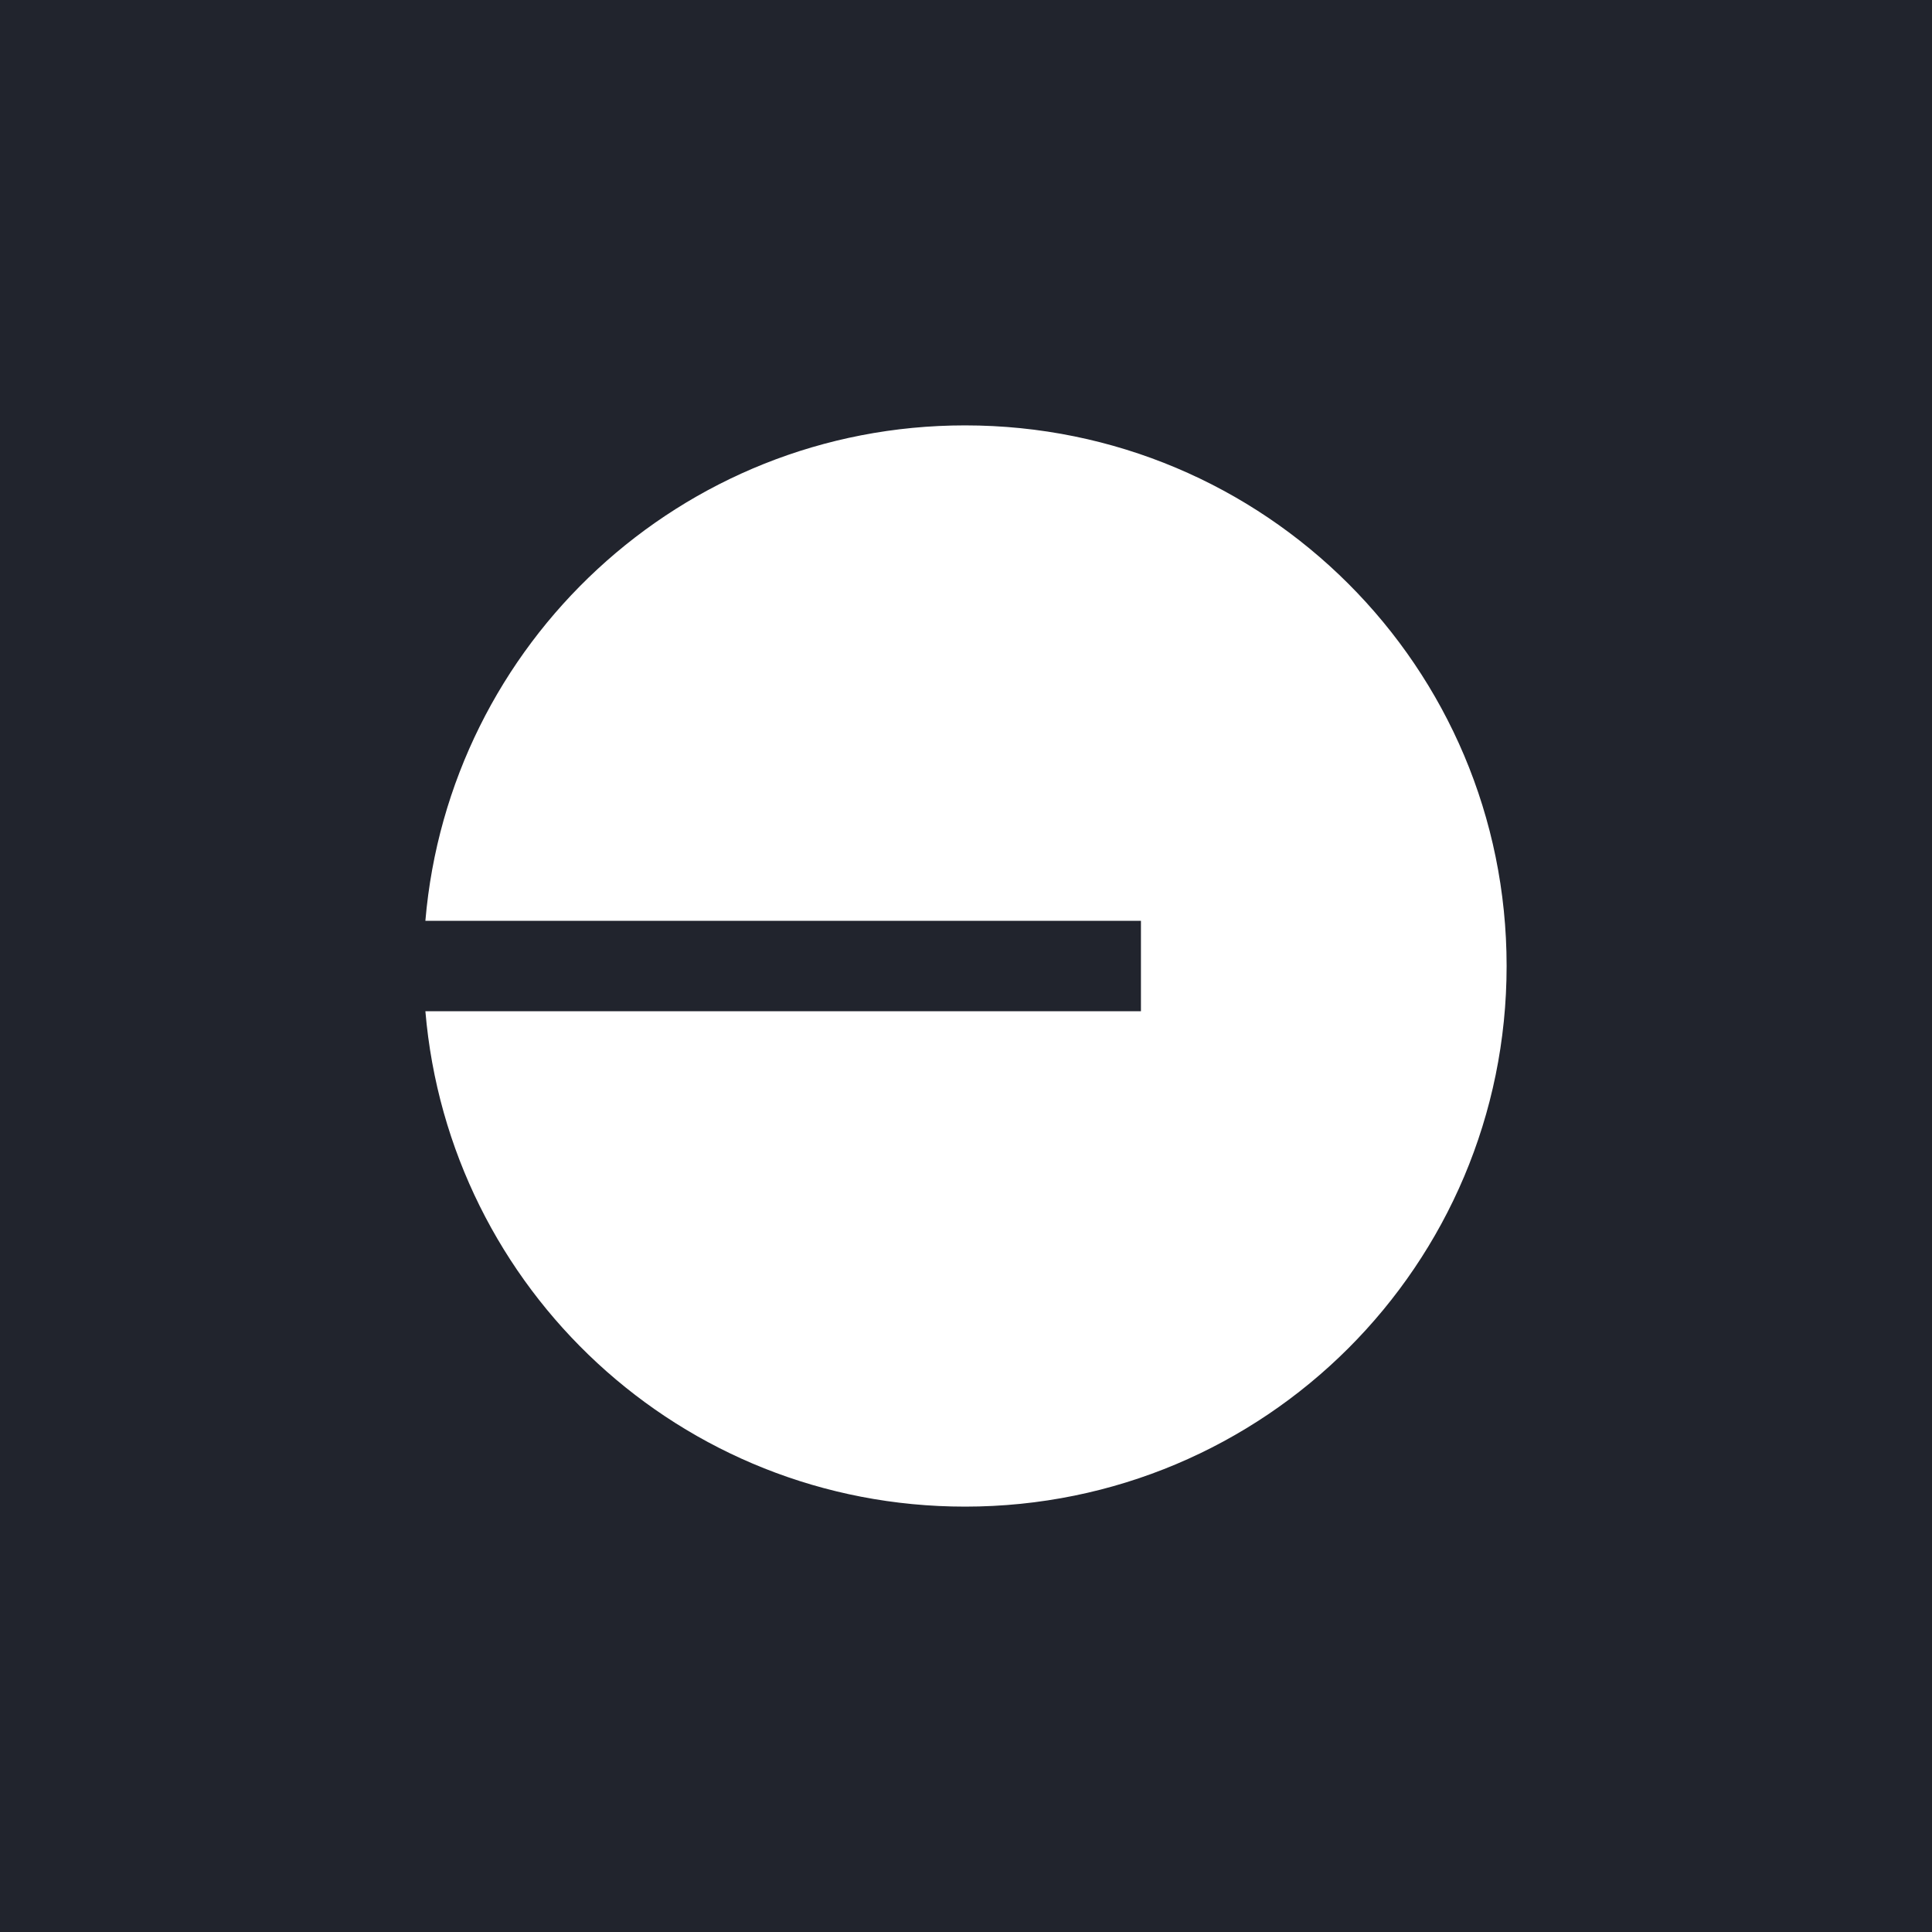 <?xml version="1.0" encoding="UTF-8"?>
<svg id="uuid-f013d287-91d5-410f-b1a3-ac72e22429bc" data-name="Layer 1" xmlns="http://www.w3.org/2000/svg" viewBox="0 0 512 512">
  <defs>
    <style>
      .uuid-02f6c621-b0f1-467a-9517-bda468499dec {
        fill: none;
      }

      .uuid-30b13574-f79e-44c3-ad99-65df9d585775 {
        fill: #21242d;
      }
    </style>
  </defs>
  <circle class="uuid-02f6c621-b0f1-467a-9517-bda468499dec" cx="256" cy="256" r="256"/>
  <path class="uuid-30b13574-f79e-44c3-ad99-65df9d585775" d="M0,0v512h512V0H0ZM255.74,399.27c-75.28,0-136.76-57.57-143.01-131.29h189.63v-23.96H112.73c6.25-73.46,67.73-131.29,143.01-131.29,79.45,0,143.53,64.08,143.53,143.27s-64.08,143.27-143.53,143.27Z"/>
</svg>